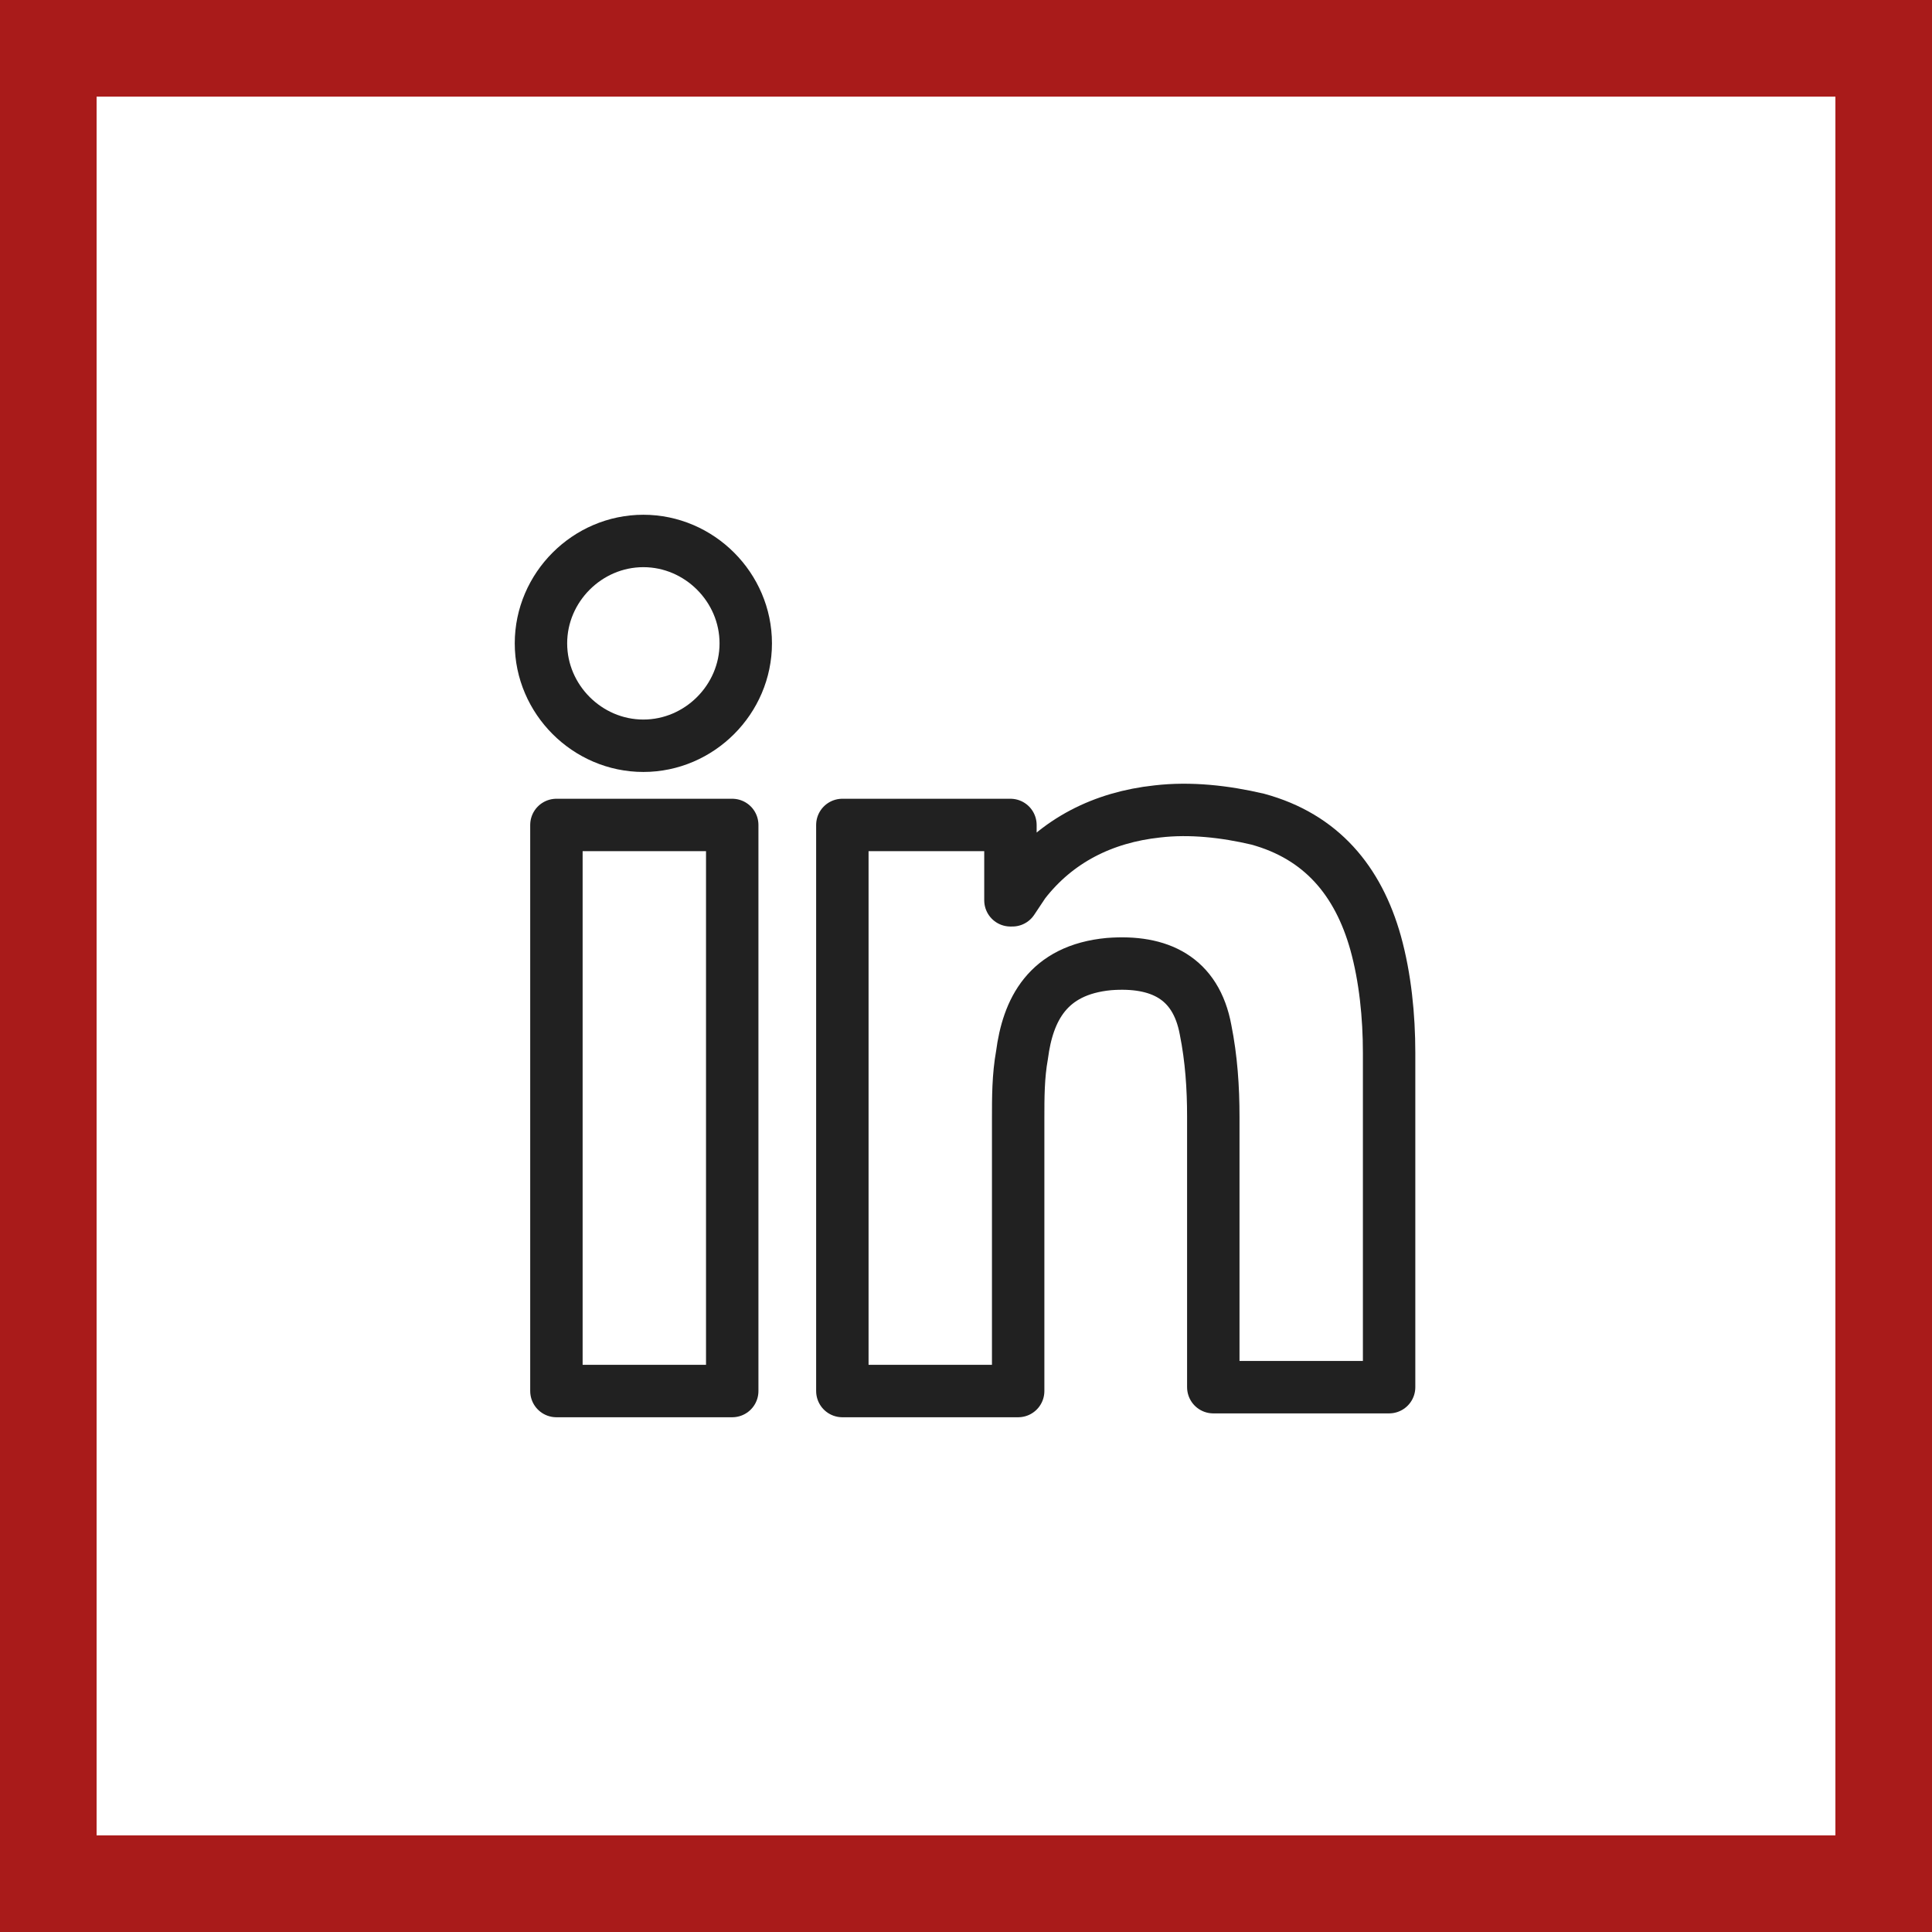 <?xml version="1.0" encoding="UTF-8"?>
<!-- Generator: Adobe Illustrator 28.0.0, SVG Export Plug-In . SVG Version: 6.00 Build 0)  -->
<svg xmlns="http://www.w3.org/2000/svg" xmlns:xlink="http://www.w3.org/1999/xlink" version="1.1" id="Livello_1" x="0px" y="0px" viewBox="0 0 100 100" style="enable-background:new 0 0 100 100;" xml:space="preserve">
<style type="text/css">
	.st0{fill:#A91B1A;}
	.st1{fill:none;stroke:#212121;stroke-width:2.713;stroke-linejoin:round;stroke-miterlimit:10;}
</style>
<g>
	<path class="st0" d="M95,5v90H5V5H95 M100,0H0v100h100V0L100,0z"></path>
</g>
<g>
	<path class="st1" d="M43.6,42.7c2.9,0,5.8,0,8.7,0c0,1.3,0,2.6,0,3.9c0,0,0.1,0,0.1,0c0.2-0.3,0.4-0.6,0.6-0.9   c1.7-2.2,4.1-3.4,6.9-3.7c1.7-0.2,3.5,0,5.2,0.4c3.3,0.9,5.2,3.2,6.1,6.4c0.5,1.8,0.7,3.8,0.7,5.7c0,5.7,0,11.4,0,17   c0,0.1,0,0.2,0,0.3c-3,0-6,0-9.1,0c0-0.2,0-0.4,0-0.6c0-4.5,0-8.9,0-13.4c0-1.5-0.1-3-0.4-4.5c-0.5-2.7-2.4-3.6-5-3.4   c-3.2,0.3-4.2,2.4-4.5,4.7c-0.2,1.1-0.2,2.2-0.2,3.3c0,4.5,0,8.9,0,13.4c0,0.2,0,0.4,0,0.7c-3,0-6,0-9.1,0   C43.6,62.2,43.6,52.4,43.6,42.7z"></path>
	<path class="st1" d="M37.9,72c-3.1,0-6,0-9.1,0c0-9.8,0-19.5,0-29.3c3,0,6,0,9.1,0C37.9,52.4,37.9,62.2,37.9,72z"></path>
	<path class="st1" d="M33.3,38.6c-2.9,0-5.3-2.4-5.3-5.3c0-2.9,2.4-5.3,5.3-5.3c2.9,0,5.3,2.4,5.3,5.3   C38.6,36.2,36.2,38.6,33.3,38.6z"></path>
</g>
<g>
	<path d="M480.7,256.6c0-42.3,0-84.5,0-126.8c0-16.4,10.1-28.4,26.2-31.2c1.8-0.3,3.6-0.3,5.4-0.3c43.7,0,87.5,0,131.2-0.1   c3.6,0,6.2,1.2,8.7,3.6c26.5,26.6,53,53.1,79.6,79.6c2.6,2.6,3.7,5.4,3.7,9c-0.1,64.4,0,128.8,0,193.2c0,19-12.9,31.9-31.9,31.9   c-63.6,0-127.2,0-190.8,0c-19,0-31.9-12.9-31.9-31.9C480.7,341.4,480.7,299,480.7,256.6z M637.9,113.8c-1.2-0.1-2.1-0.2-3-0.2   c-40.9,0-81.8,0-122.7,0c-10.3,0-16.1,6-16.1,16.3c0,84.6,0.1,169.3-0.1,253.9c0,9,6,16.8,16.9,16.7c63.5-0.2,127-0.2,190.5,0   c10.8,0,16.9-7.6,16.8-16.8c-0.2-61.4-0.1-122.7-0.1-184.1c0-1.2,0-2.4,0-3.7c-1.8,0-3,0-4.3,0c-17.2,0-34.4,0.1-51.5-0.1   c-9.9-0.1-17.6-4.5-22.8-13c-2.5-4.1-3.7-8.7-3.7-13.5C638,151,637.9,132.6,637.9,113.8z M653.2,125.2c-0.1,0.4-0.2,0.7-0.2,1   c0,14.2-0.1,28.5,0,42.7c0.1,7.3,4.6,11.7,12,11.7c13.7,0.1,27.3,0,41,0c0.8,0,1.6-0.2,2.4-0.3   C689.9,161.8,671.6,143.6,653.2,125.2z"></path>
	<path d="M601.3,351.9c23.5,0,47,0,70.5,0c5.2,0,8.5,3.4,8.1,8.2c-0.3,3.3-2.8,6.2-6.2,6.7c-1.1,0.2-2.3,0.2-3.4,0.2   c-46.2,0-92.4,0-138.6,0c-3.5,0-6.8-0.4-8.7-3.9c-2.7-4.9,0.5-10.8,6.1-11.1c3-0.2,6.1,0,9.1,0   C559.3,351.9,580.3,351.9,601.3,351.9z"></path>
	<path d="M526.2,261.1c0.1-24.6,18.9-43.6,43.5-43.7c8.7,0,17.5-0.4,26,1.2c19.2,3.5,35.5,21.4,33.9,46.5c-0.3,4.4-3.8,7.6-7.7,7.5   c-4.3-0.1-7.7-3.5-7.5-8.4c0.2-7.8-1.1-15.1-6.2-21.3c-5.5-6.7-12.6-10.2-21.2-10.3c-7.8,0-15.7-0.4-23.3,0.7   c-12.5,1.8-21.8,13.3-22.1,25.9c0,1.7,0,3.4,0,5.1c-0.2,4.8-3.5,8.2-7.8,8.2c-4.1-0.1-7.3-3.4-7.6-8   C526.1,263.3,526.2,262.2,526.2,261.1z"></path>
	<path d="M577.9,153.3c16.9,0,30.6,13.7,30.5,30.6c-0.1,16.7-13.7,30.4-30.3,30.4c-17,0-30.8-13.9-30.7-30.8   C547.5,166.8,561.2,153.3,577.9,153.3z M577.7,198.9c8.6,0.1,15.4-6.5,15.5-15c0.1-8.6-6.8-15.5-15.4-15.5   c-8.2,0-15.1,6.8-15.1,15.1C562.6,192.1,569.2,198.8,577.7,198.9z"></path>
	<path d="M575.1,327.5c-14.9,0-29.8,0-44.7,0c-6.1,0-10.2-5.4-7.6-10.4c1.1-2,3.6-3.3,5.7-4.5c1-0.6,2.6-0.3,4-0.3   c28.4,0,56.9,0,85.3,0c1,0,2,0,3,0.1c4.5,0.4,7.5,3.5,7.4,7.6c0,4.3-3.3,7.5-7.9,7.5C605.4,327.5,590.2,327.5,575.1,327.5z"></path>
</g>
</svg>
